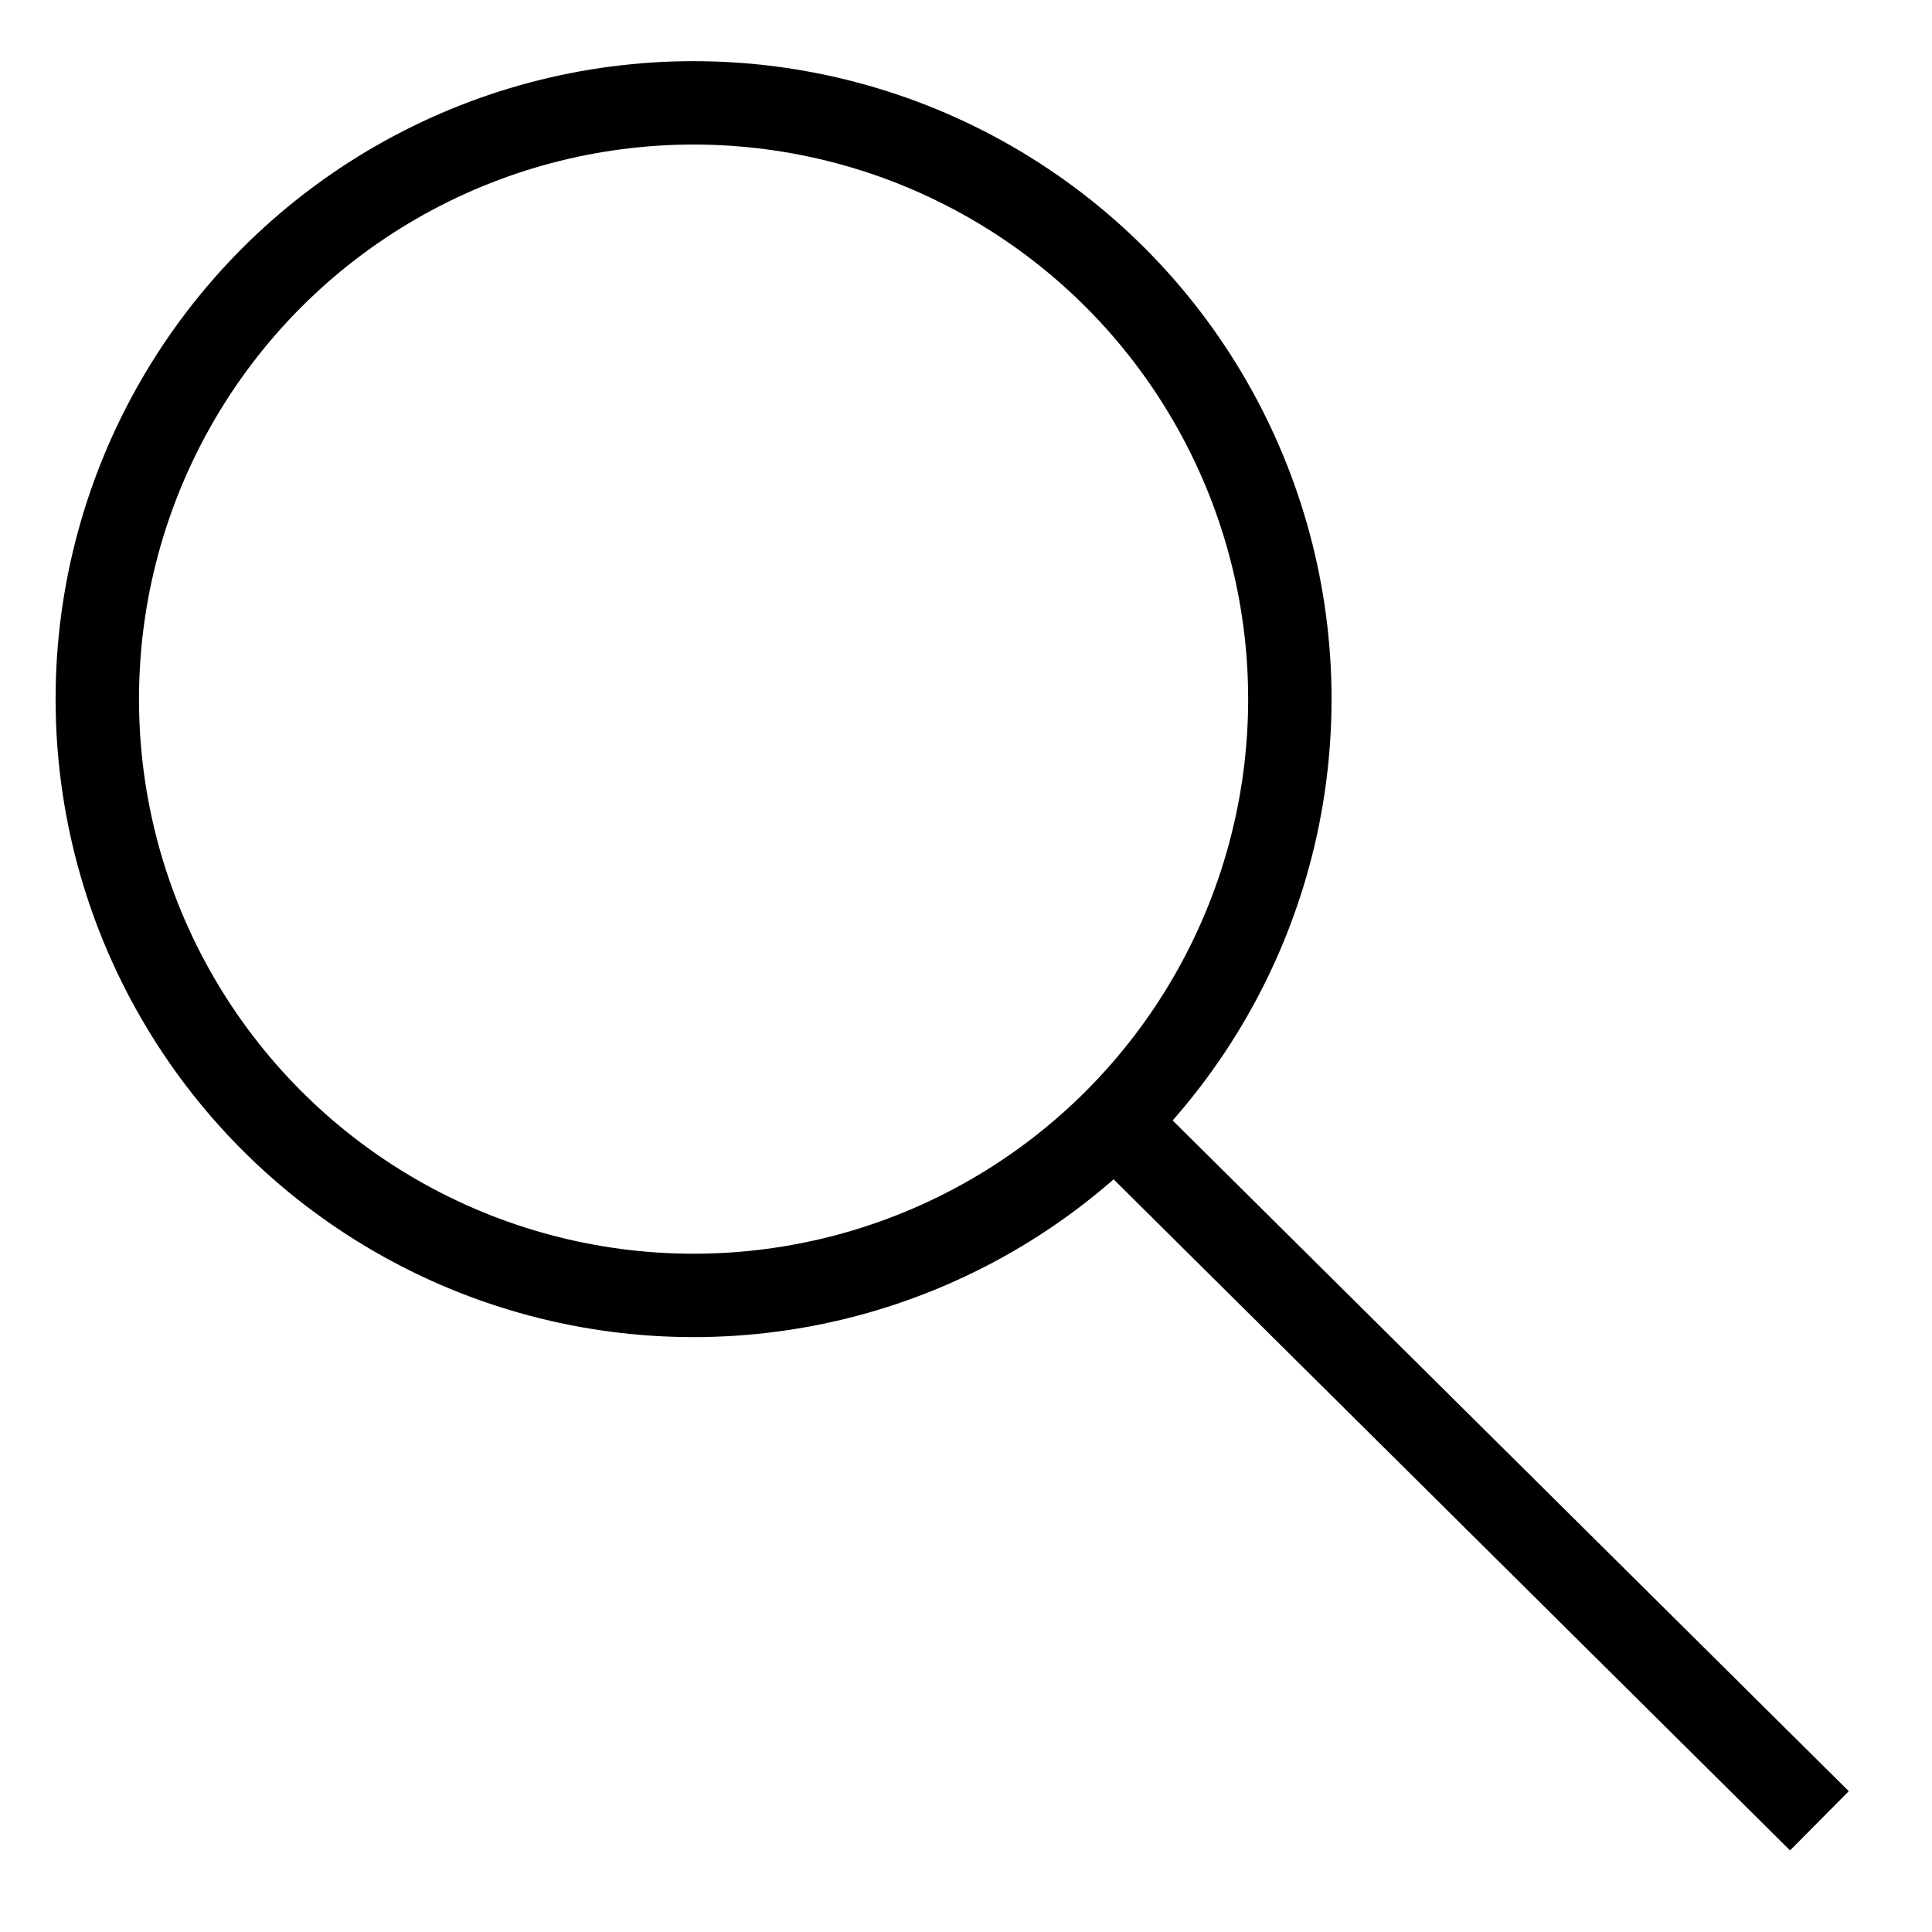 <?xml version="1.0" encoding="UTF-8"?> <svg xmlns="http://www.w3.org/2000/svg" xmlns:xlink="http://www.w3.org/1999/xlink" id="Слой_1" style="enable-background:new 0 0 139 139;" viewBox="0 0 139 139" xml:space="preserve"> <style type="text/css"> .st0{fill:none;stroke:#000000;stroke-width:6;stroke-miterlimit:10;} </style> <circle class="st0" cx="49.9" cy="50.3" id="XMLID_68_" r="42.9"></circle> <line class="st0" id="XMLID_76_" x1="80.5" x2="130.9" y1="81" y2="131"></line> </svg> 